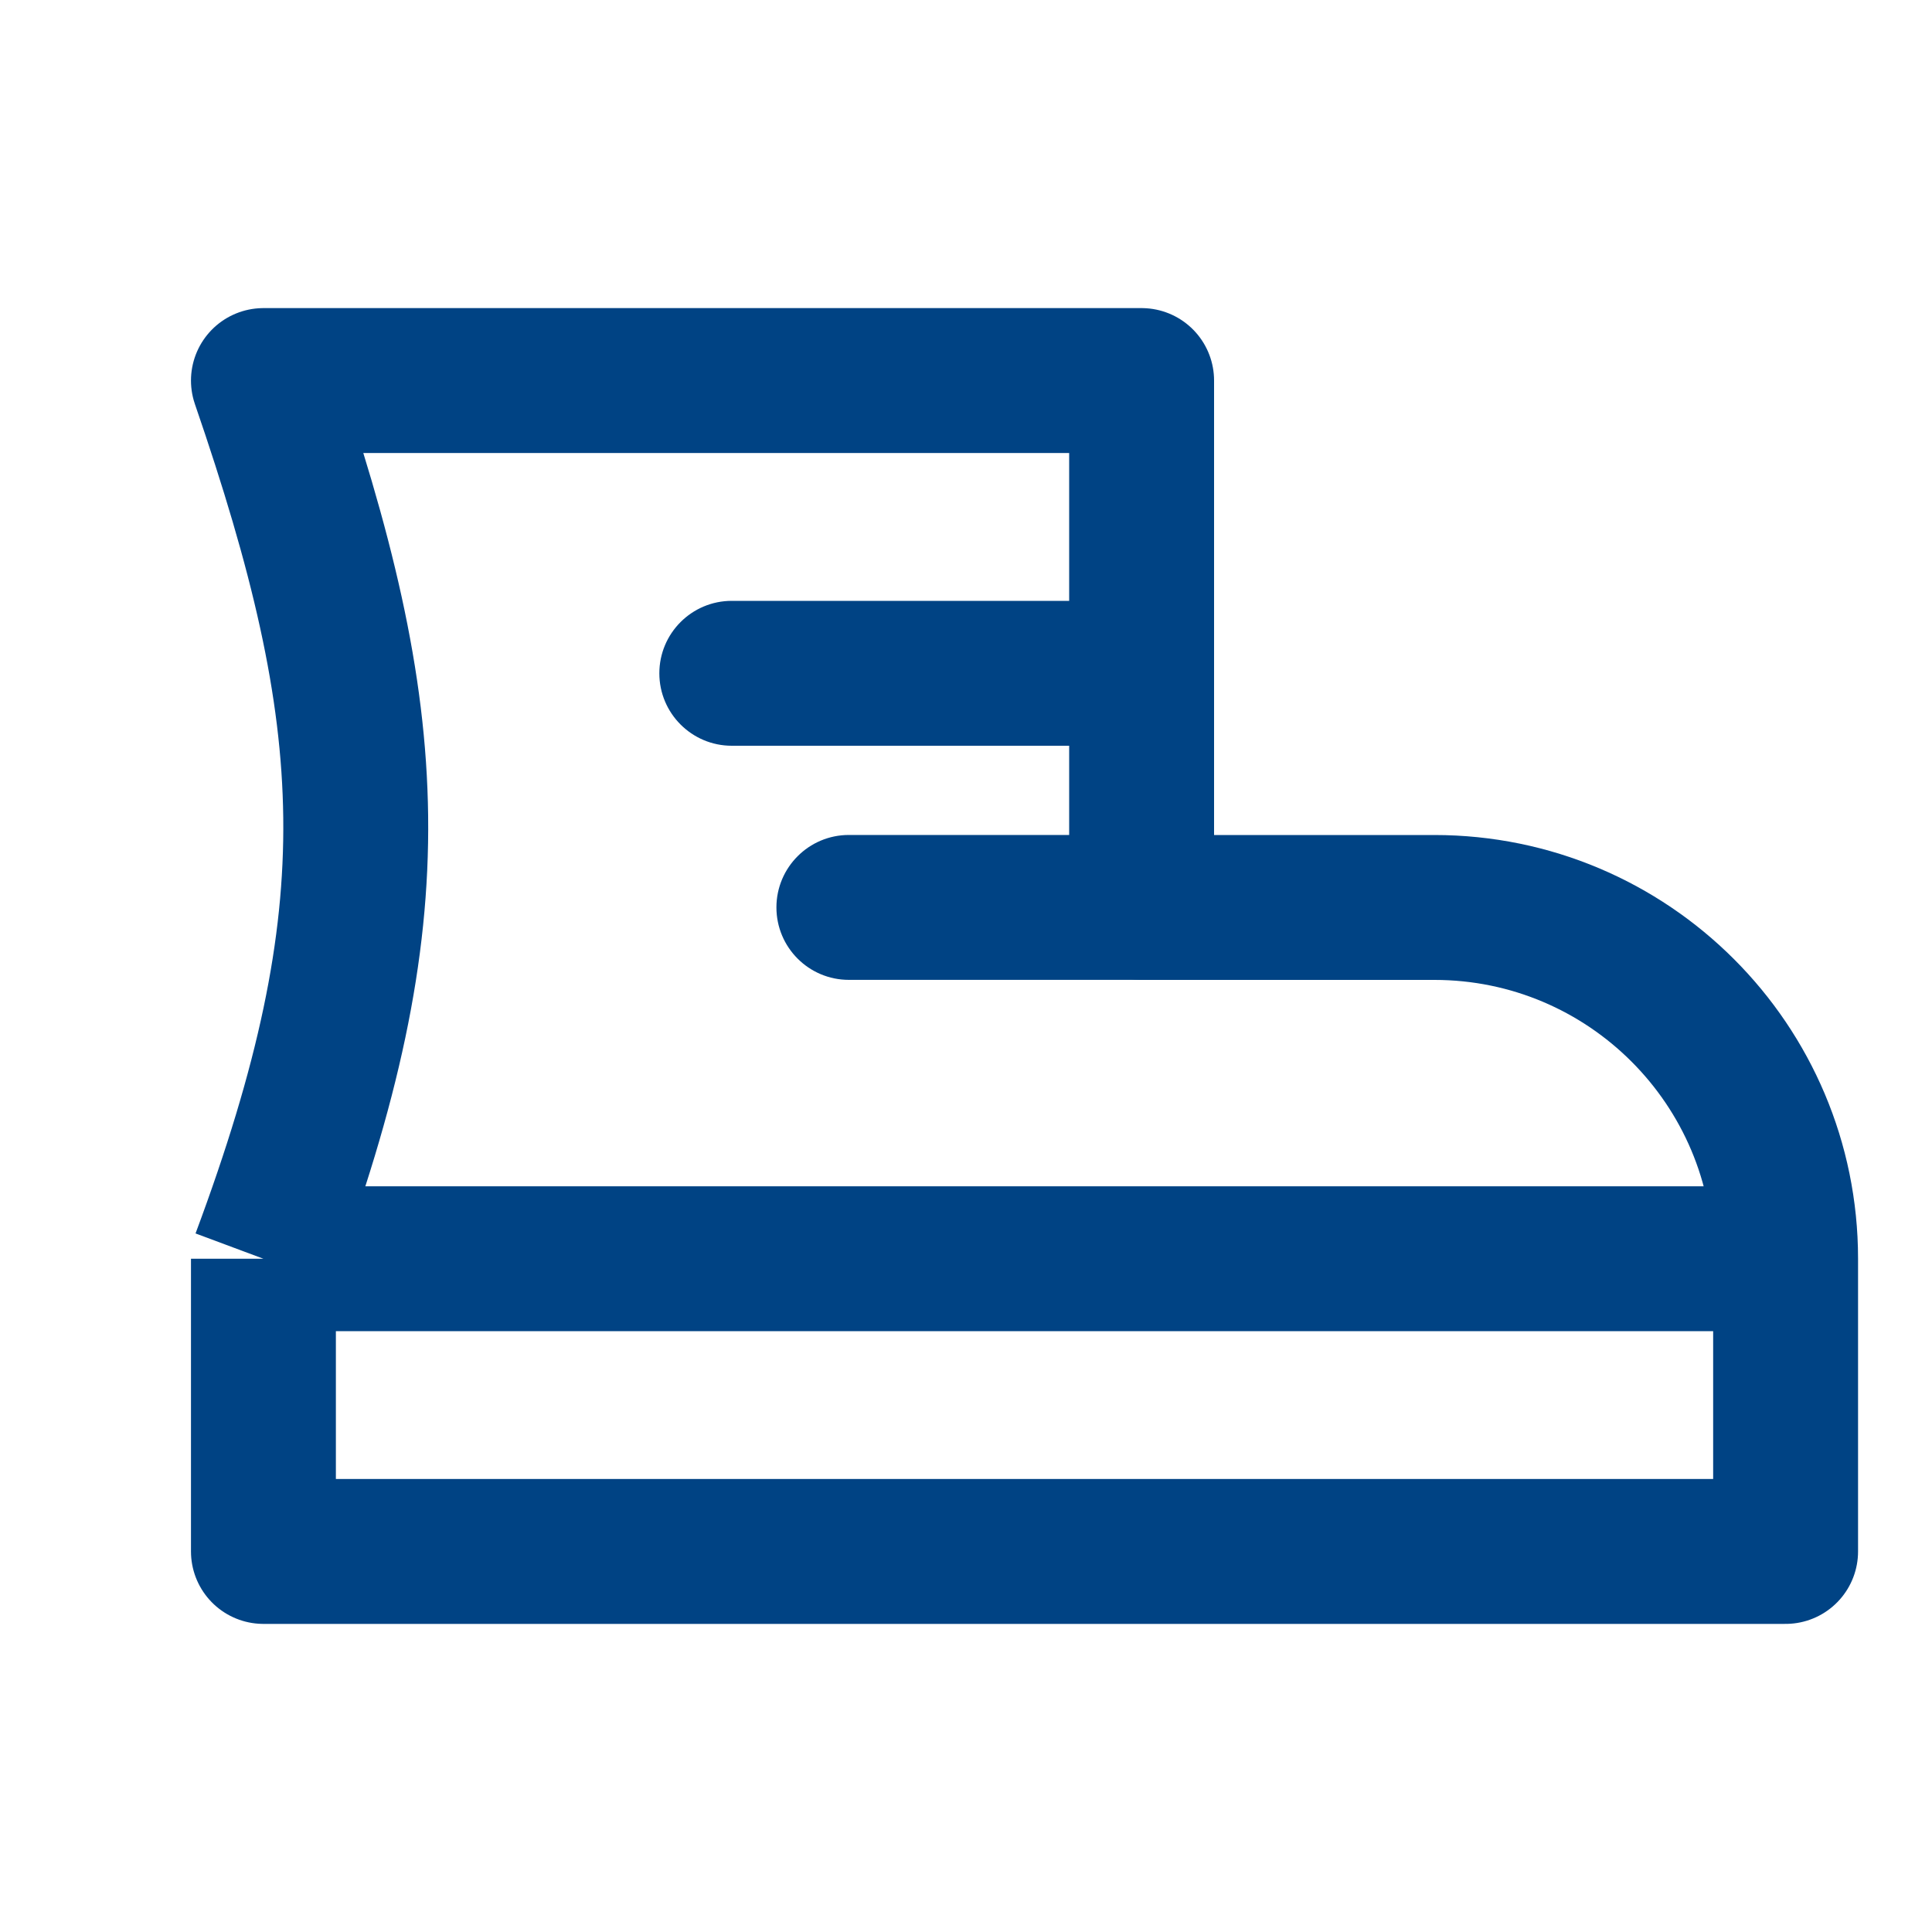 <svg xmlns="http://www.w3.org/2000/svg" fill="none" viewBox="0 0 40 40" height="40" width="40">
<path stroke-linejoin="round" stroke-width="3" stroke="#004384" d="M5.454 26.061V32.121H36.969V26.061M5.454 26.061C8.132 18.878 7.87 14.905 5.454 7.879H23.636V18.788H29.697C33.713 18.788 36.969 22.044 36.969 26.061V26.061M5.454 26.061H36.969"></path>
<path fill="#004384" d="M17.575 17.287C16.747 17.287 16.075 17.959 16.075 18.787C16.075 19.616 16.747 20.287 17.575 20.287L17.575 17.287ZM24.848 18.787L24.848 17.287L17.575 17.287L17.575 18.787L17.575 20.287L24.848 20.287L24.848 18.787Z"></path>
<path fill="#004384" d="M15.151 12.44C14.323 12.44 13.651 13.111 13.651 13.94C13.651 14.768 14.323 15.44 15.151 15.44L15.151 12.44ZM23.232 13.94L23.232 12.44L15.151 12.44L15.151 13.94L15.151 15.44L23.232 15.44L23.232 13.94Z"></path>
</svg>
